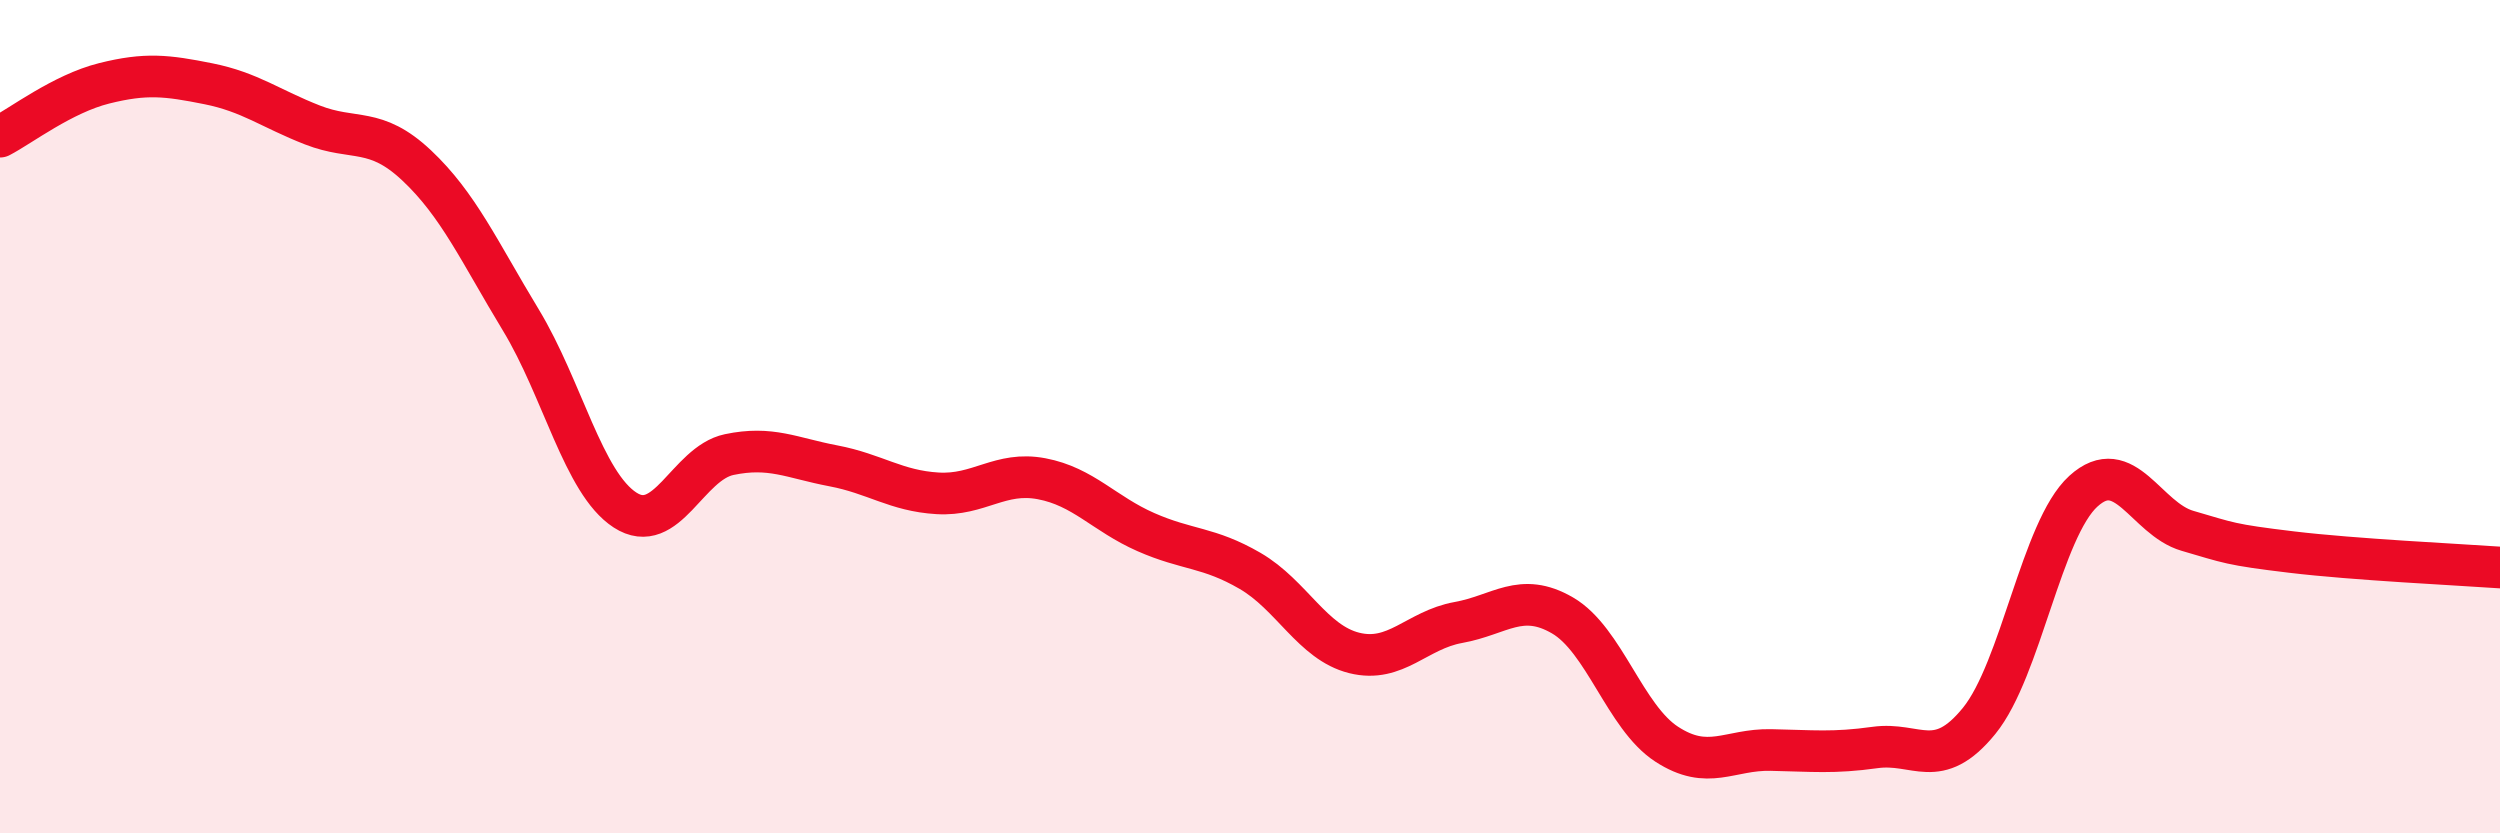 
    <svg width="60" height="20" viewBox="0 0 60 20" xmlns="http://www.w3.org/2000/svg">
      <path
        d="M 0,3.28 C 0.5,3.02 1.5,2.25 2.5,2 C 3.5,1.75 4,1.81 5,2.01 C 6,2.21 6.5,2.61 7.5,3 C 8.5,3.39 9,3.03 10,3.97 C 11,4.91 11.5,6.03 12.5,7.68 C 13.5,9.33 14,11.59 15,12.24 C 16,12.89 16.5,11.12 17.5,10.91 C 18.5,10.7 19,10.99 20,11.18 C 21,11.37 21.5,11.78 22.5,11.84 C 23.5,11.9 24,11.3 25,11.49 C 26,11.68 26.5,12.33 27.5,12.77 C 28.5,13.21 29,13.12 30,13.7 C 31,14.28 31.5,15.42 32.5,15.67 C 33.5,15.92 34,15.12 35,14.94 C 36,14.76 36.5,14.19 37.5,14.77 C 38.5,15.35 39,17.21 40,17.86 C 41,18.51 41.5,17.98 42.5,18 C 43.5,18.02 44,18.08 45,17.94 C 46,17.8 46.5,18.53 47.5,17.3 C 48.5,16.07 49,12.7 50,11.79 C 51,10.88 51.5,12.45 52.5,12.74 C 53.5,13.03 53.5,13.07 55,13.25 C 56.5,13.43 59,13.55 60,13.62L60 20L0 20Z"
        fill="#EB0A25"
        opacity="0.1"
        stroke-linecap="round"
        stroke-linejoin="round"
      />
      <path
        d="M 0,3.28 C 0.5,3.02 1.5,2.25 2.5,2 C 3.5,1.75 4,1.81 5,2.01 C 6,2.21 6.5,2.61 7.5,3 C 8.5,3.39 9,3.03 10,3.97 C 11,4.91 11.5,6.03 12.5,7.68 C 13.5,9.33 14,11.59 15,12.24 C 16,12.89 16.5,11.12 17.5,10.91 C 18.5,10.7 19,10.99 20,11.18 C 21,11.37 21.5,11.78 22.5,11.84 C 23.5,11.9 24,11.3 25,11.49 C 26,11.68 26.5,12.33 27.5,12.77 C 28.5,13.21 29,13.12 30,13.7 C 31,14.28 31.5,15.42 32.5,15.67 C 33.5,15.92 34,15.12 35,14.94 C 36,14.76 36.5,14.19 37.5,14.77 C 38.5,15.35 39,17.21 40,17.86 C 41,18.51 41.5,17.98 42.5,18 C 43.5,18.02 44,18.08 45,17.94 C 46,17.8 46.5,18.53 47.5,17.3 C 48.5,16.07 49,12.7 50,11.79 C 51,10.88 51.5,12.45 52.5,12.74 C 53.5,13.03 53.5,13.07 55,13.25 C 56.5,13.43 59,13.55 60,13.62"
        stroke="#EB0A25"
        stroke-width="1"
        fill="none"
        stroke-linecap="round"
        stroke-linejoin="round"
      />
    </svg>
  